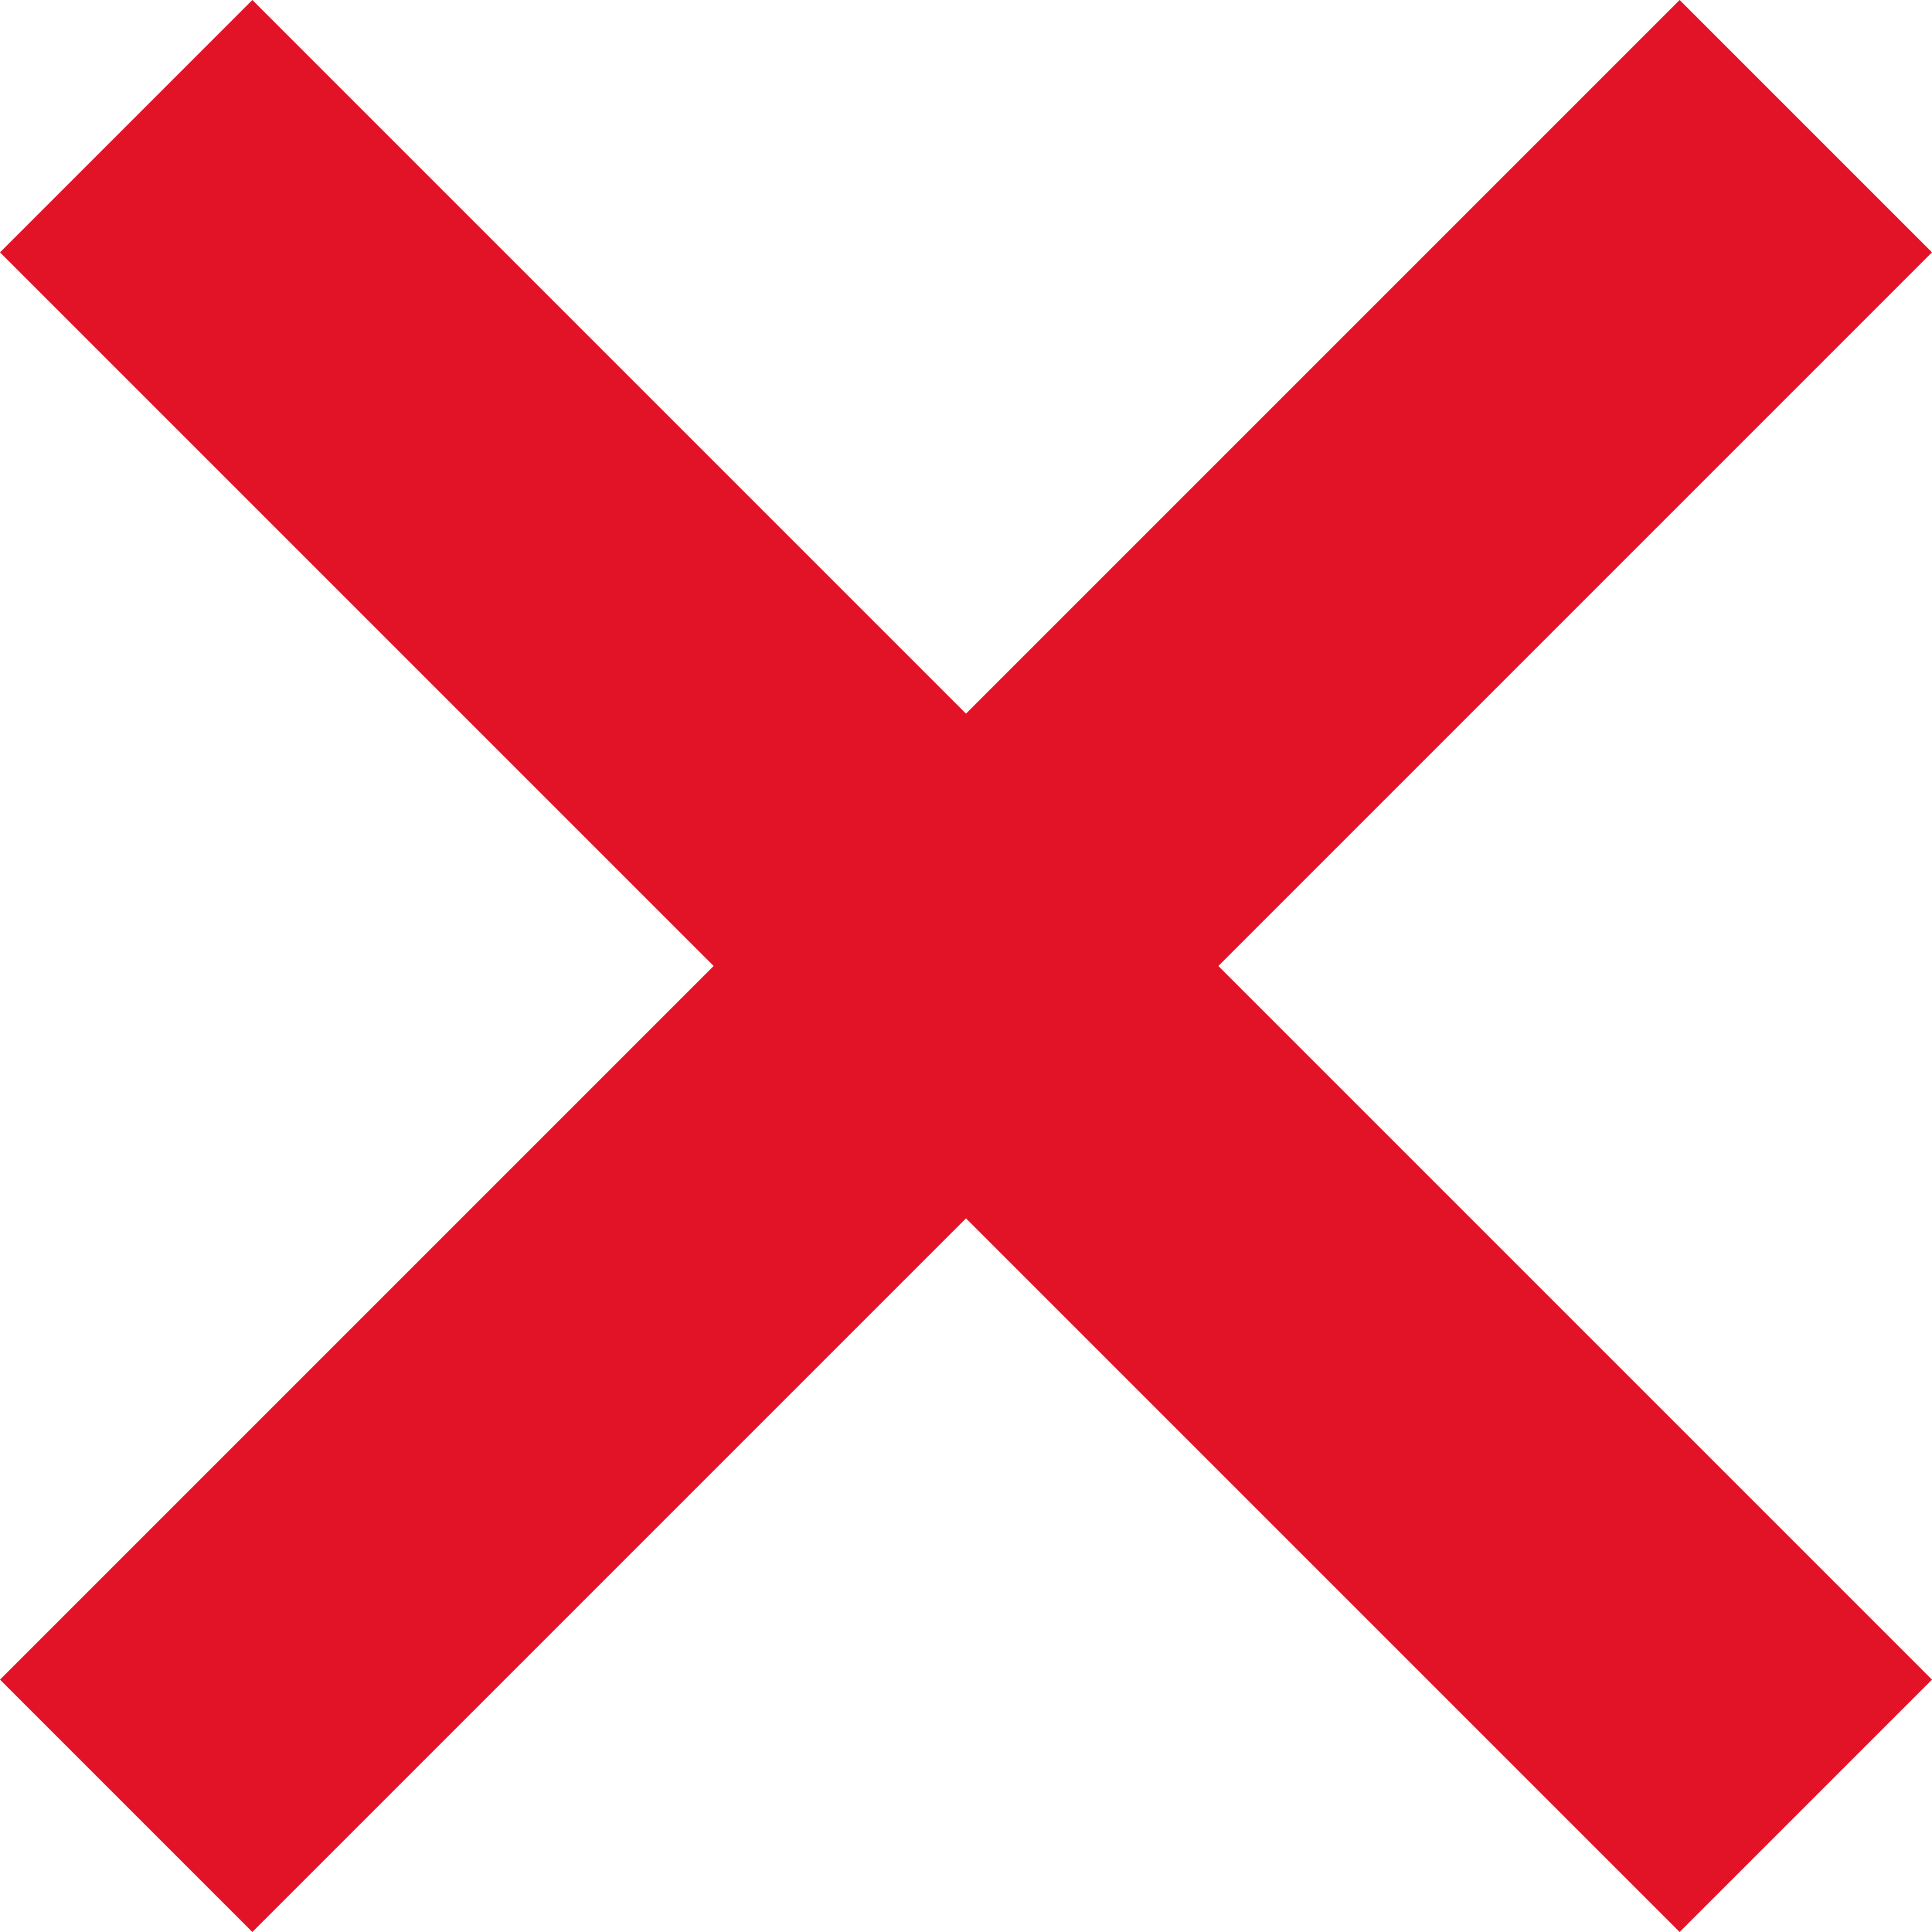 <svg width="24" height="24" viewBox="0 0 24 24" fill="none" xmlns="http://www.w3.org/2000/svg">
	<g clip-path="url(#clip0_21285_243)">
		<path fill-rule="evenodd" clip-rule="evenodd" d="M8.865 12L0 3.135L3.135 0L12 8.865L20.865 0L24 3.135L15.135 12L24 20.865L20.865 24L12 15.135L3.135 24L0 20.865L8.865 12Z" fill="#E21227"/>
	</g>
	<defs>
		<clipPath id="clip0_21285_243">
			<rect width="24" height="24" fill="white"/>
		</clipPath>
	</defs>
</svg>
